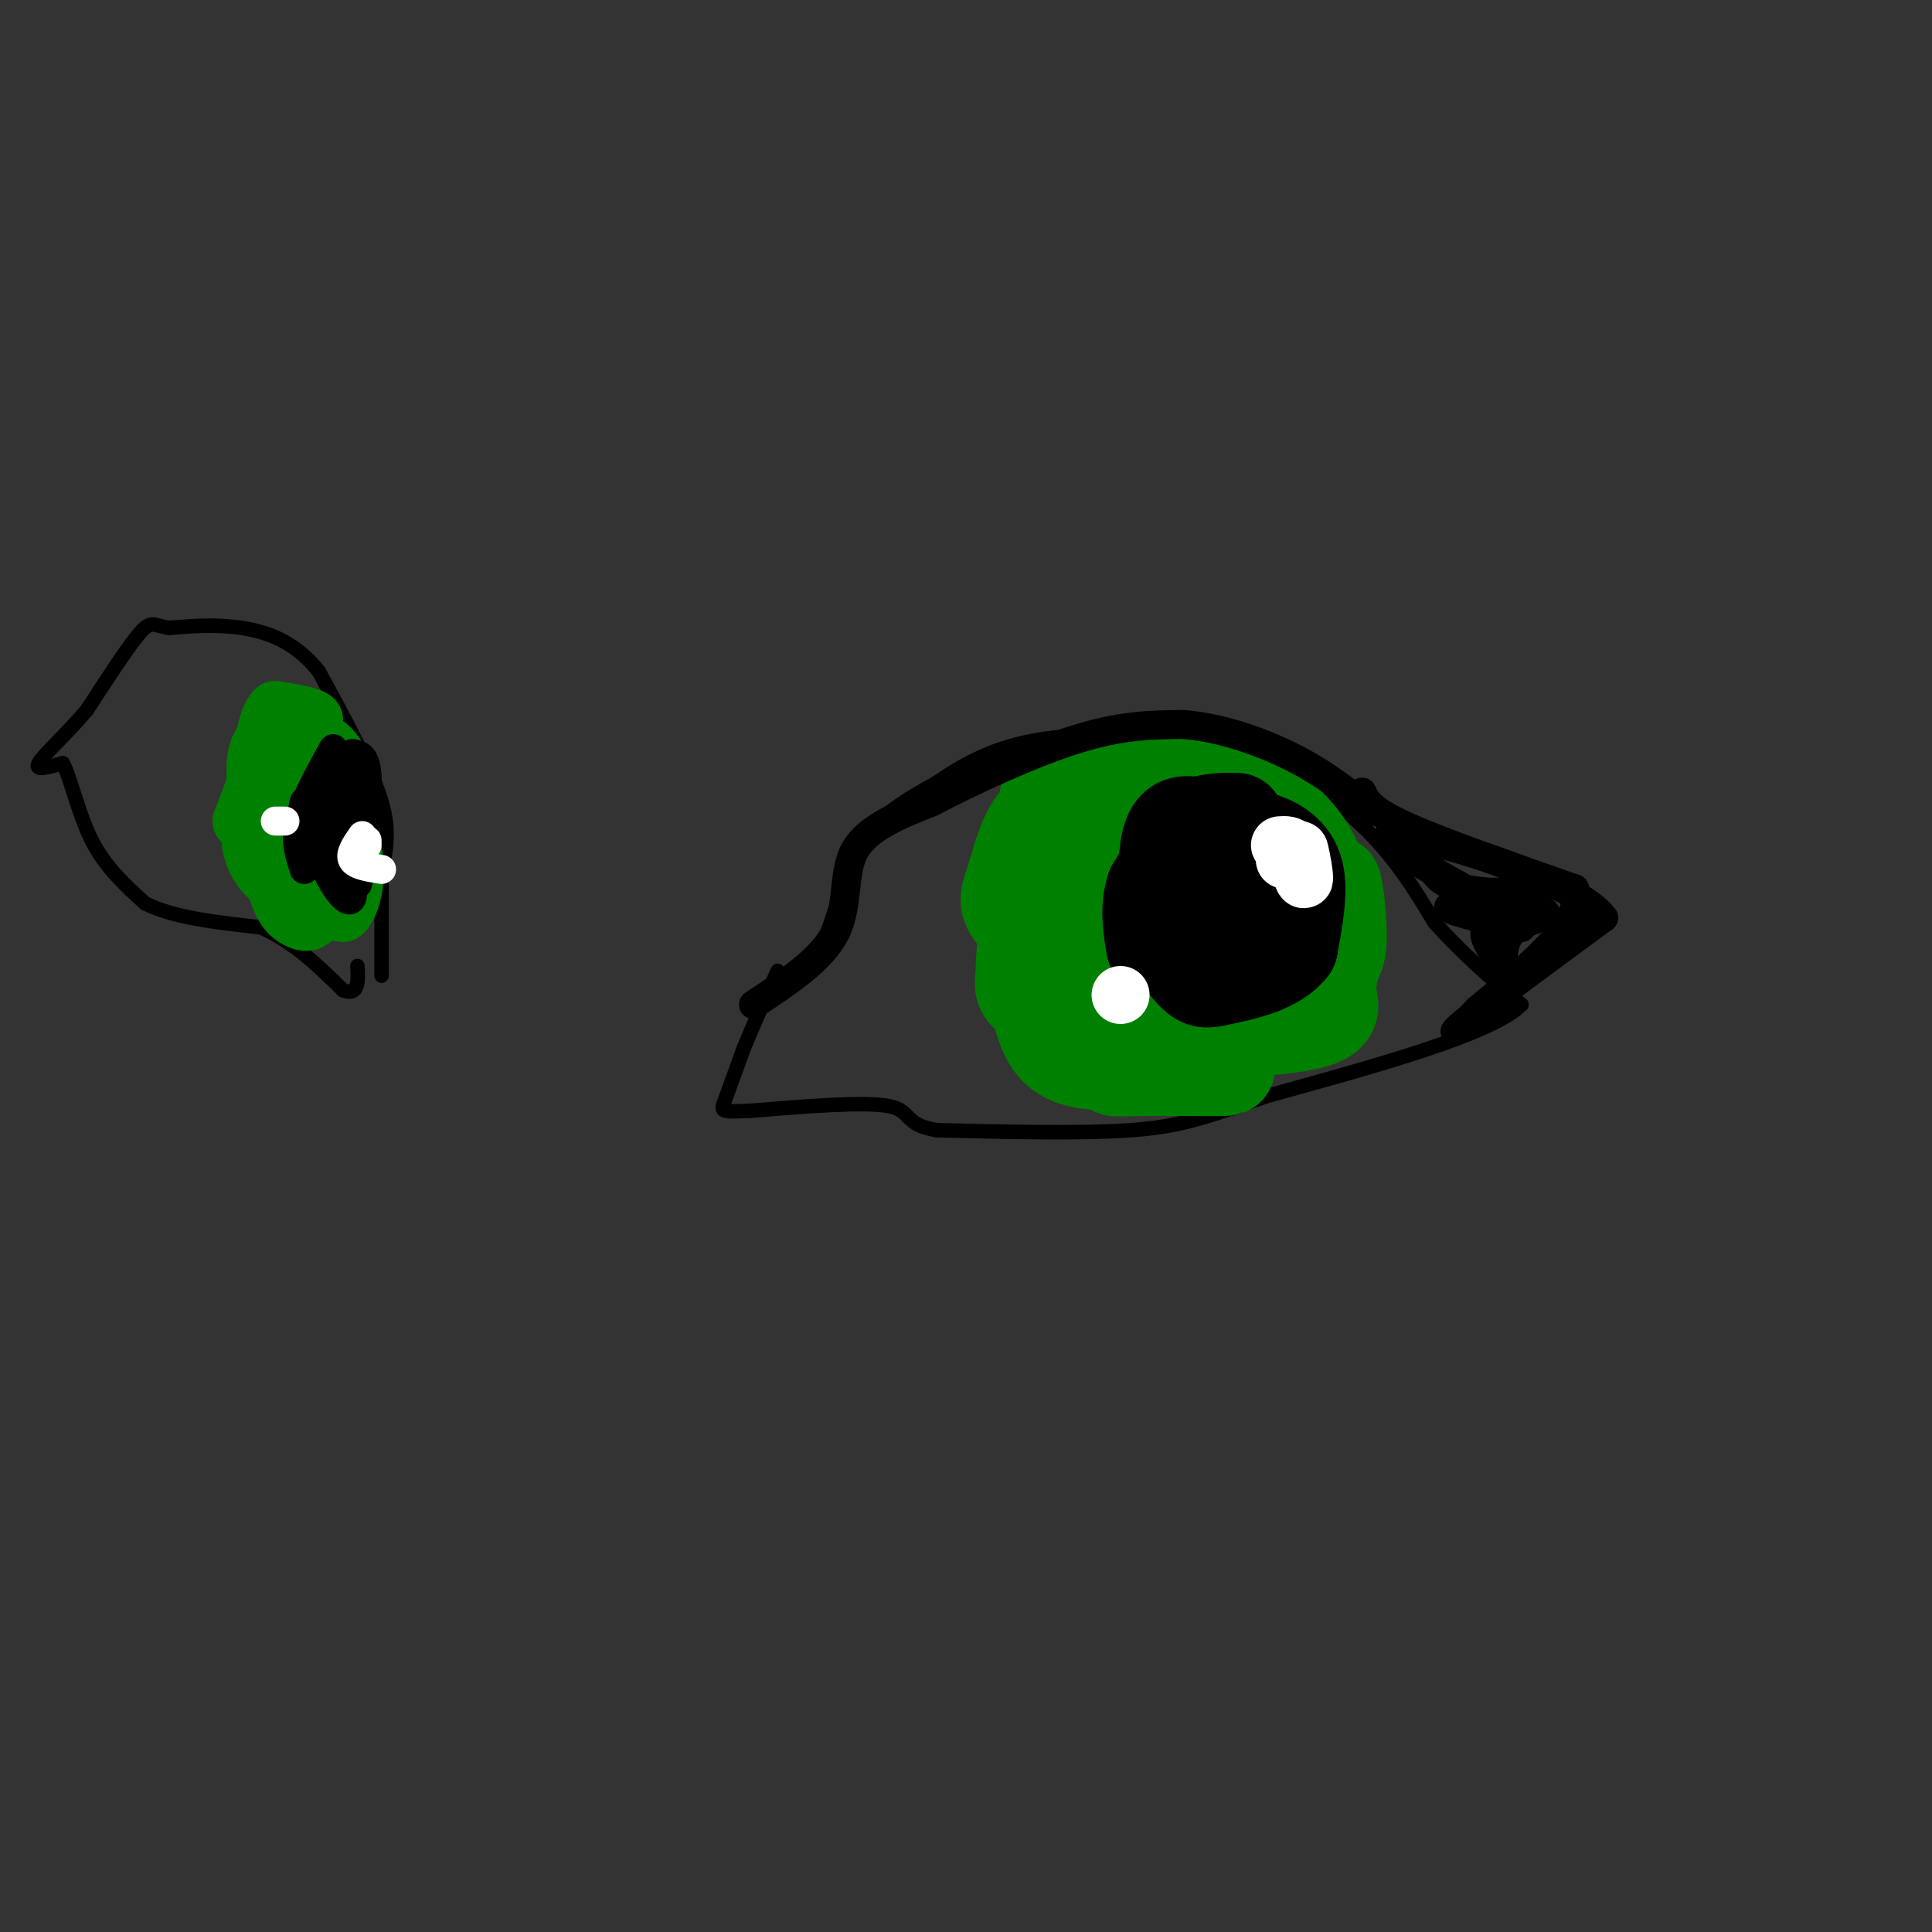 <svg viewBox='0 0 400 400' version='1.1' xmlns='http://www.w3.org/2000/svg' xmlns:xlink='http://www.w3.org/1999/xlink'><rect x="0" y="0" width="400" height="400" fill="#333333" stroke="none"/><g fill='none' stroke='rgb(0,0,0)' stroke-width='3' stroke-linecap='round' stroke-linejoin='round'><path d='M157,209c4.956,-3.444 9.911,-6.889 13,-13c3.089,-6.111 4.311,-14.889 8,-21c3.689,-6.111 9.844,-9.556 16,-13'/><path d='M194,162c5.822,-4.022 12.378,-7.578 22,-9c9.622,-1.422 22.311,-0.711 35,0'/><path d='M251,153c11.400,2.844 22.400,9.956 30,17c7.600,7.044 11.800,14.022 16,21'/><path d='M297,191c5.667,6.333 11.833,11.667 18,17'/><path d='M315,208c-5.833,6.000 -29.417,12.500 -53,19'/><path d='M262,227c-12.689,4.511 -17.911,6.289 -28,7c-10.089,0.711 -25.044,0.356 -40,0'/><path d='M194,234c-7.156,-1.156 -5.044,-4.044 -10,-5c-4.956,-0.956 -16.978,0.022 -29,1'/><path d='M155,230c-5.800,0.200 -5.800,0.200 -5,-2c0.800,-2.200 2.400,-6.600 4,-11'/><path d='M154,217c1.833,-4.500 4.417,-10.250 7,-16'/><path d='M79,202c0.000,0.000 0.000,-20.000 0,-20'/><path d='M79,182c0.578,-5.467 2.022,-9.133 0,-16c-2.022,-6.867 -7.511,-16.933 -13,-27'/><path d='M66,139c-4.911,-6.200 -10.689,-8.200 -16,-9c-5.311,-0.800 -10.156,-0.400 -15,0'/><path d='M35,130c-3.178,-0.489 -3.622,-1.711 -6,1c-2.378,2.711 -6.689,9.356 -11,16'/><path d='M18,147c-4.156,4.933 -9.044,9.267 -10,11c-0.956,1.733 2.022,0.867 5,0'/><path d='M13,158c1.622,2.978 3.178,10.422 6,16c2.822,5.578 6.911,9.289 11,13'/><path d='M30,187c5.833,3.000 14.917,4.000 24,5'/><path d='M54,192c6.833,3.000 11.917,8.000 17,13'/><path d='M71,205c3.333,1.333 3.167,-1.833 3,-5'/></g>
<g fill='none' stroke='rgb(0,128,0)' stroke-width='20' stroke-linecap='round' stroke-linejoin='round'><path d='M225,168c-3.726,-0.363 -7.452,-0.726 -10,2c-2.548,2.726 -3.917,8.542 -5,12c-1.083,3.458 -1.881,4.560 0,7c1.881,2.440 6.440,6.220 11,10'/><path d='M221,199c5.595,3.131 14.083,5.958 22,7c7.917,1.042 15.262,0.298 20,-1c4.738,-1.298 6.869,-3.149 9,-5'/><path d='M272,200c2.583,-0.738 4.542,-0.083 5,-4c0.458,-3.917 -0.583,-12.405 -1,-13c-0.417,-0.595 -0.208,6.702 0,14'/><path d='M276,197c-0.392,3.876 -1.373,6.565 -1,9c0.373,2.435 2.100,4.617 -7,6c-9.100,1.383 -29.029,1.967 -38,1c-8.971,-0.967 -6.986,-3.483 -5,-6'/><path d='M225,207c-0.810,-7.952 -0.333,-24.833 -1,-29c-0.667,-4.167 -2.476,4.381 -2,9c0.476,4.619 3.238,5.310 6,6'/><path d='M228,193c2.795,1.852 6.784,3.483 10,4c3.216,0.517 5.660,-0.081 8,-3c2.340,-2.919 4.574,-8.158 3,-11c-1.574,-2.842 -6.958,-3.288 -10,-4c-3.042,-0.712 -3.742,-1.692 -4,0c-0.258,1.692 -0.074,6.055 2,9c2.074,2.945 6.037,4.473 10,6'/><path d='M247,194c2.769,2.077 4.691,4.268 7,2c2.309,-2.268 5.006,-8.995 5,-13c-0.006,-4.005 -2.716,-5.287 -7,-6c-4.284,-0.713 -10.142,-0.856 -16,-1'/><path d='M236,176c-4.800,-0.689 -8.800,-1.911 -8,-4c0.800,-2.089 6.400,-5.044 12,-8'/><path d='M240,164c5.200,-1.644 12.200,-1.756 16,0c3.800,1.756 4.400,5.378 5,9'/><path d='M261,173c2.452,3.048 6.083,6.167 5,11c-1.083,4.833 -6.881,11.381 -11,15c-4.119,3.619 -6.560,4.310 -9,5'/><path d='M246,204c-7.356,1.667 -21.244,3.333 -28,3c-6.756,-0.333 -6.378,-2.667 -6,-5'/><path d='M212,202c-0.167,-7.000 2.417,-22.000 5,-37'/><path d='M217,165c6.833,-6.333 21.417,-3.667 36,-1'/><path d='M253,164c9.244,1.889 14.356,7.111 17,11c2.644,3.889 2.822,6.444 3,9'/><path d='M273,184c0.167,2.667 -0.917,4.833 -2,7'/><path d='M251,206c0.333,3.417 0.667,6.833 -1,9c-1.667,2.167 -5.333,3.083 -9,4'/><path d='M241,219c-3.889,1.067 -9.111,1.733 -10,2c-0.889,0.267 2.556,0.133 6,0'/><path d='M237,221c5.600,0.044 16.600,0.156 17,0c0.400,-0.156 -9.800,-0.578 -20,-1'/><path d='M234,220c-6.222,-0.111 -11.778,0.111 -15,-3c-3.222,-3.111 -4.111,-9.556 -5,-16'/><path d='M214,201c-0.833,-2.667 -0.417,-1.333 0,0'/></g>
<g fill='none' stroke='rgb(0,0,0)' stroke-width='20' stroke-linecap='round' stroke-linejoin='round'><path d='M256,170c-1.917,0.250 -3.833,0.500 -5,4c-1.167,3.500 -1.583,10.250 -2,17'/><path d='M249,191c2.167,3.000 8.583,2.000 15,1'/><path d='M264,192c2.714,-1.631 2.000,-6.208 0,-10c-2.000,-3.792 -5.286,-6.798 -6,-8c-0.714,-1.202 1.143,-0.601 3,0'/><path d='M261,174c2.067,0.622 5.733,2.178 7,6c1.267,3.822 0.133,9.911 -1,16'/><path d='M267,196c-2.798,3.762 -9.292,5.167 -13,6c-3.708,0.833 -4.631,1.095 -6,0c-1.369,-1.095 -3.185,-3.548 -5,-6'/><path d='M243,196c-1.267,-5.422 -1.933,-15.978 -1,-21c0.933,-5.022 3.467,-4.511 6,-4'/><path d='M248,171c2.000,-0.833 4.000,-0.917 6,-1'/><path d='M254,170c-0.267,0.022 -3.933,0.578 -7,3c-3.067,2.422 -5.533,6.711 -8,11'/><path d='M239,184c-1.333,3.833 -0.667,7.917 0,12'/></g>
<g fill='none' stroke='rgb(255,255,255)' stroke-width='12' stroke-linecap='round' stroke-linejoin='round'><path d='M266,178c0.000,0.000 0.000,0.000 0,0'/><path d='M268,177c0.000,0.000 1.000,-1.000 1,-1'/><path d='M269,176c0.467,1.444 1.133,5.556 1,6c-0.133,0.444 -1.067,-2.778 -2,-6'/><path d='M268,176c-0.833,-1.167 -1.917,-1.083 -3,-1'/><path d='M232,206c0.000,0.000 0.000,0.000 0,0'/></g>
<g fill='none' stroke='rgb(0,128,0)' stroke-width='12' stroke-linecap='round' stroke-linejoin='round'><path d='M56,151c0.000,0.000 -4.000,24.000 -4,24'/><path d='M52,175c1.000,5.833 5.500,8.417 10,11'/><path d='M62,186c3.167,2.333 6.083,2.667 9,3'/><path d='M71,189c2.179,-2.000 3.125,-8.500 2,-13c-1.125,-4.500 -4.321,-7.000 -6,-7c-1.679,0.000 -1.839,2.500 -2,5'/><path d='M65,174c-0.756,1.711 -1.644,3.489 -2,2c-0.356,-1.489 -0.178,-6.244 0,-11'/><path d='M63,165c0.400,-4.422 1.400,-9.978 3,-11c1.600,-1.022 3.800,2.489 6,6'/><path d='M72,160c0.167,4.667 -2.417,13.333 -5,22'/><path d='M67,182c-1.167,5.000 -1.583,6.500 -2,8'/><path d='M65,190c-1.024,1.405 -2.583,0.917 -4,0c-1.417,-0.917 -2.690,-2.262 -4,-7c-1.310,-4.738 -2.655,-12.869 -4,-21'/><path d='M53,162c-0.444,-5.222 0.444,-7.778 2,-9c1.556,-1.222 3.778,-1.111 6,-1'/><path d='M61,152c1.667,-0.667 2.833,-1.833 4,-3'/><path d='M65,149c-0.667,-0.833 -4.333,-1.417 -8,-2'/><path d='M57,147c-1.833,1.667 -2.417,6.833 -3,12'/><path d='M54,159c-1.167,3.833 -2.583,7.417 -4,11'/></g>
<g fill='none' stroke='rgb(0,0,0)' stroke-width='6' stroke-linecap='round' stroke-linejoin='round'><path d='M69,155c-3.000,5.417 -6.000,10.833 -7,15c-1.000,4.167 0.000,7.083 1,10'/><path d='M63,180c-0.067,-2.222 -0.733,-12.778 0,-14c0.733,-1.222 2.867,6.889 5,15'/><path d='M68,181c2.111,4.200 4.889,7.200 5,4c0.111,-3.200 -2.444,-12.600 -5,-22'/><path d='M68,163c0.333,-0.756 3.667,8.356 5,11c1.333,2.644 0.667,-1.178 0,-5'/><path d='M73,169c-1.289,-3.667 -4.511,-10.333 -5,-11c-0.489,-0.667 1.756,4.667 4,10'/><path d='M72,168c0.578,4.578 0.022,11.022 0,13c-0.022,1.978 0.489,-0.511 1,-3'/><path d='M73,178c-0.333,-3.833 -1.667,-11.917 -3,-20'/><path d='M70,158c-0.644,0.844 -0.756,12.956 0,19c0.756,6.044 2.378,6.022 4,6'/><path d='M74,183c1.000,-2.667 1.500,-12.333 2,-22'/><path d='M76,161c-0.167,-4.500 -1.583,-4.750 -3,-5'/></g>
<g fill='none' stroke='rgb(255,255,255)' stroke-width='6' stroke-linecap='round' stroke-linejoin='round'><path d='M75,173c-1.333,1.917 -2.667,3.833 -2,5c0.667,1.167 3.333,1.583 6,2'/><path d='M76,175c0.000,0.000 0.000,-1.000 0,-1'/><path d='M59,170c0.000,0.000 -2.000,0.000 -2,0'/></g>
<g fill='none' stroke='rgb(0,0,0)' stroke-width='6' stroke-linecap='round' stroke-linejoin='round'><path d='M156,208c7.089,-4.667 14.178,-9.333 17,-15c2.822,-5.667 1.378,-12.333 4,-17c2.622,-4.667 9.311,-7.333 16,-10'/><path d='M193,166c8.178,-4.311 20.622,-10.089 30,-13c9.378,-2.911 15.689,-2.956 22,-3'/><path d='M245,150c7.822,0.600 16.378,3.600 23,7c6.622,3.400 11.311,7.200 16,11'/><path d='M282,164c0.833,1.833 1.667,3.667 9,7c7.333,3.333 21.167,8.167 35,13'/><path d='M326,184c2.500,6.333 -8.750,15.667 -20,25'/><path d='M306,209c-4.800,5.267 -6.800,5.933 -2,2c4.800,-3.933 16.400,-12.467 28,-21'/><path d='M332,190c-5.644,-7.578 -33.756,-16.022 -42,-17c-8.244,-0.978 3.378,5.511 15,12'/><path d='M305,185c3.369,2.298 4.292,2.042 2,2c-2.292,-0.042 -7.798,0.131 -7,1c0.798,0.869 7.899,2.435 15,4'/><path d='M315,192c0.644,0.267 -5.244,-1.067 -7,0c-1.756,1.067 0.622,4.533 3,8'/><path d='M311,200c0.345,-0.155 -0.292,-4.542 2,-7c2.292,-2.458 7.512,-2.988 7,-4c-0.512,-1.012 -6.756,-2.506 -13,-4'/><path d='M307,185c1.000,-0.619 10.000,-0.167 10,0c0.000,0.167 -9.000,0.048 -14,-1c-5.000,-1.048 -6.000,-3.024 -7,-5'/></g>
</svg>